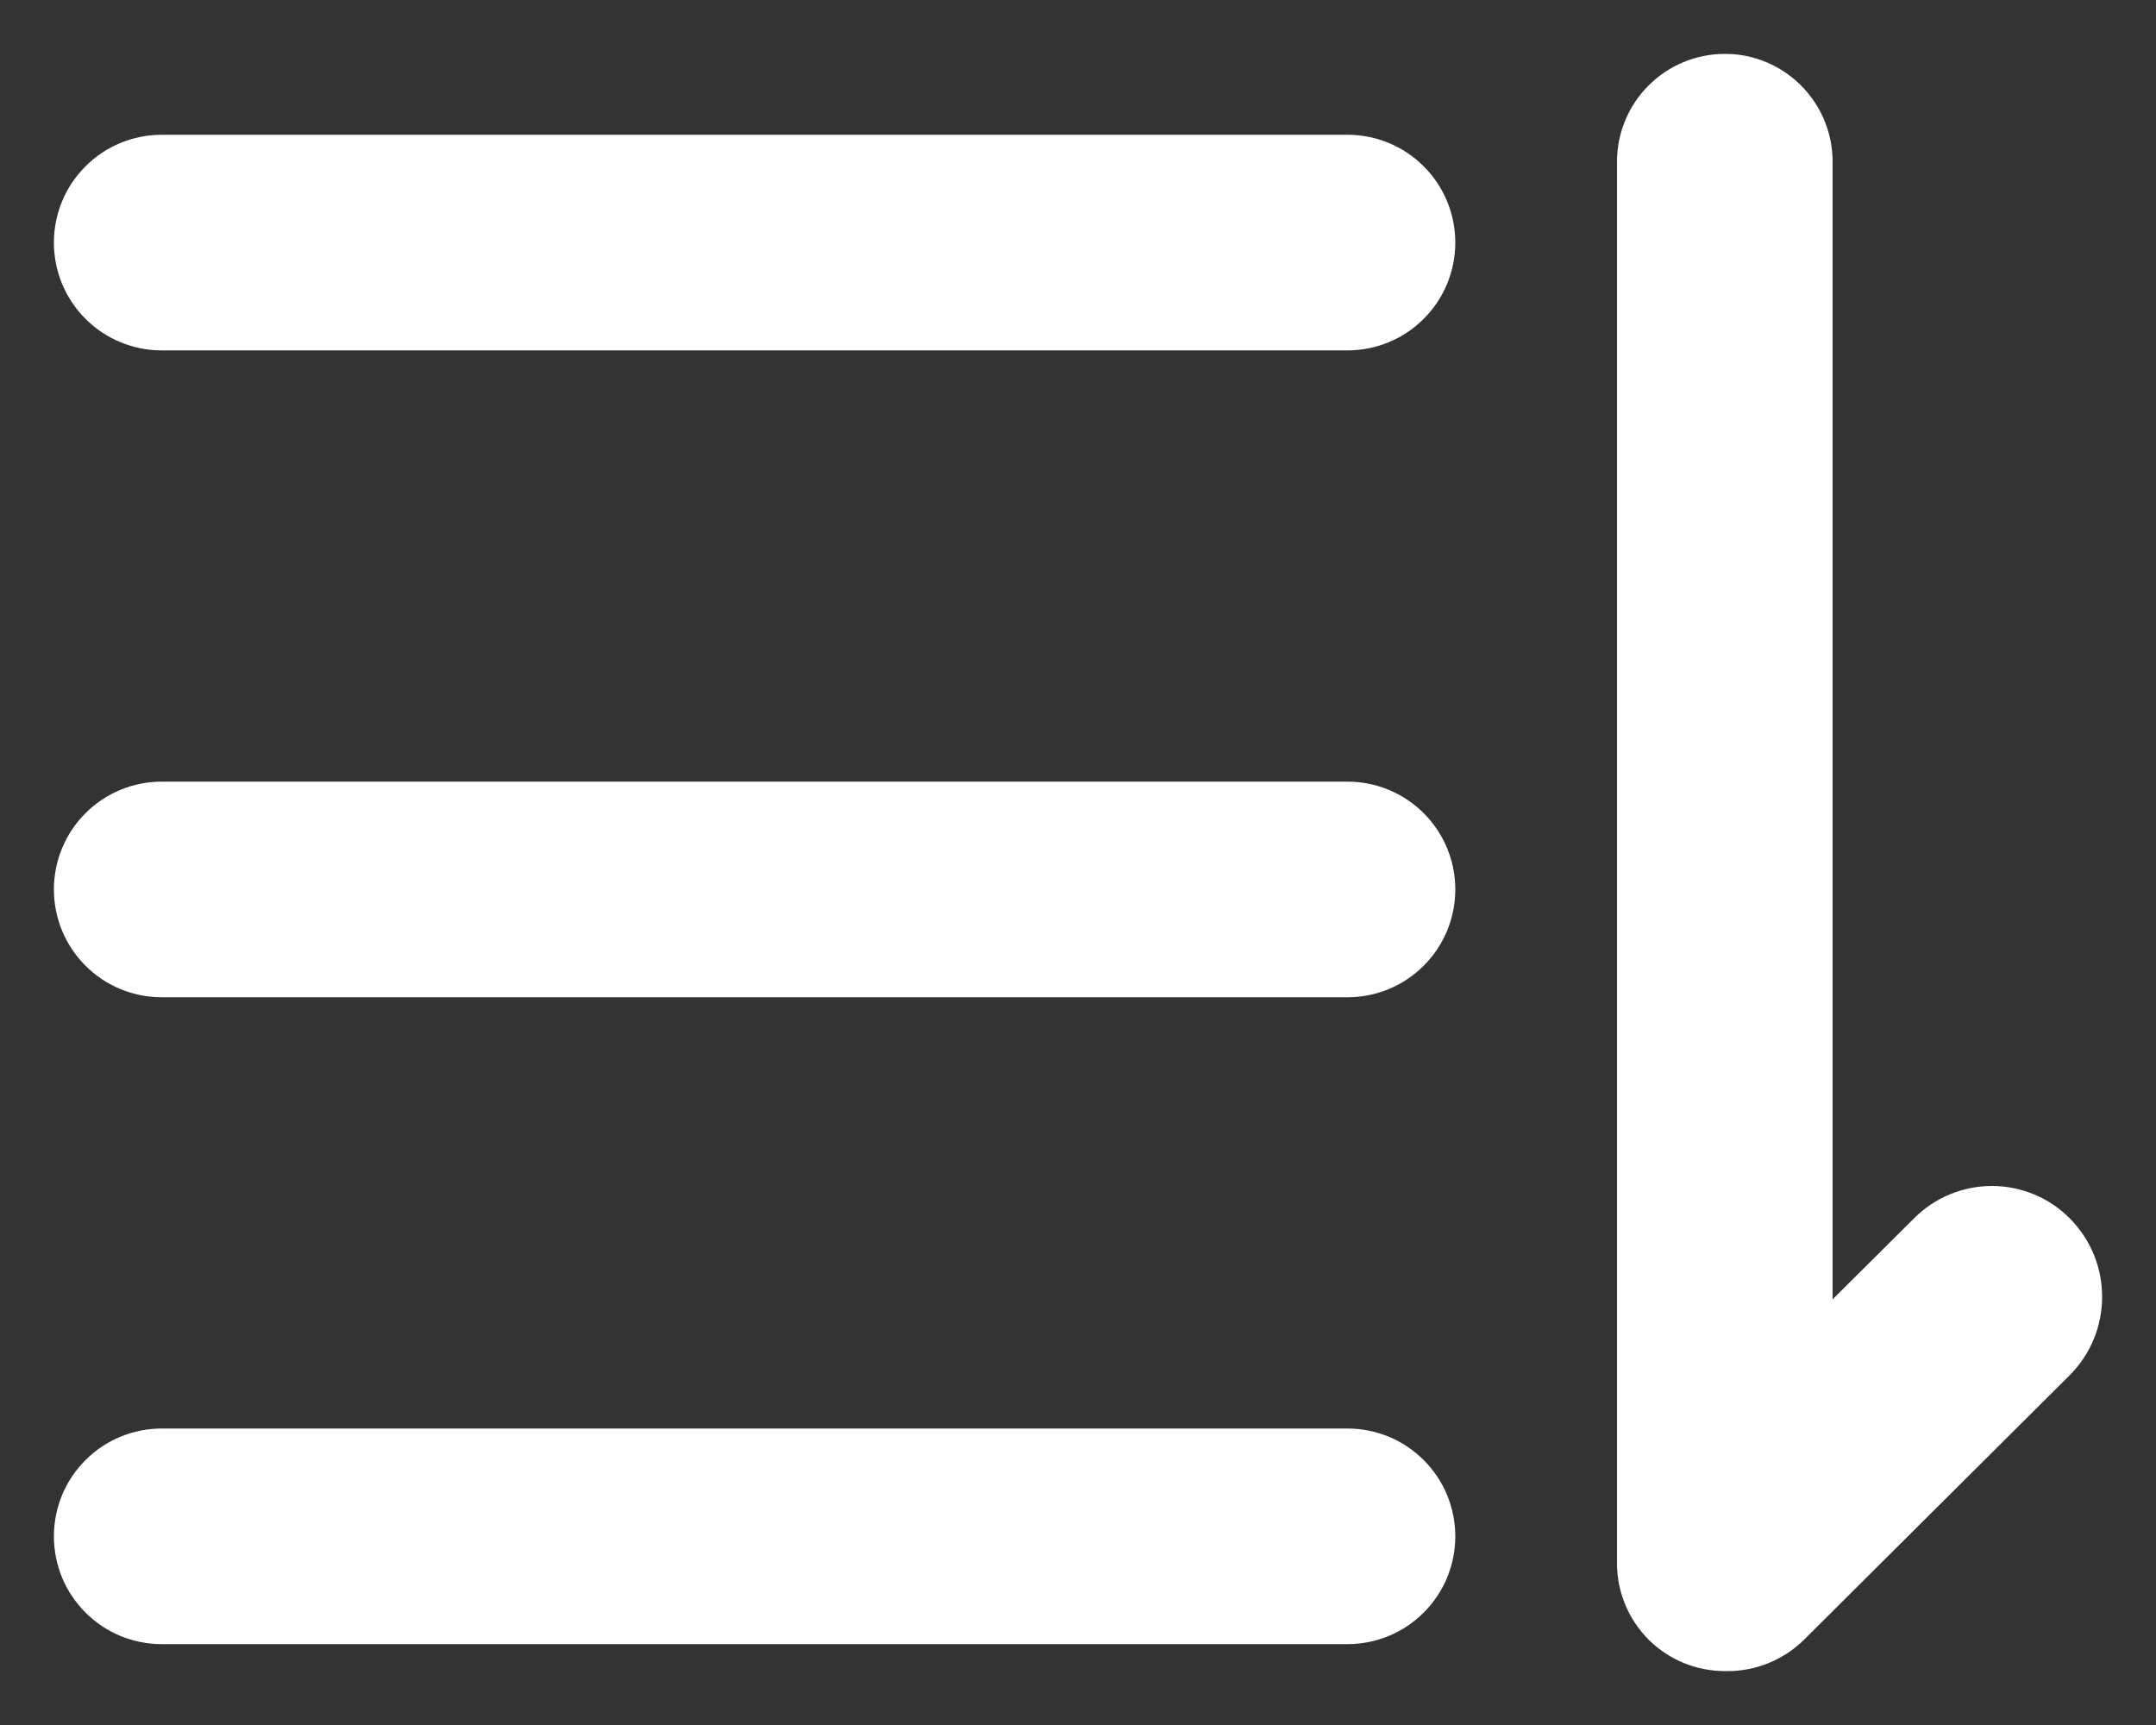 <svg width='20' height='16' viewBox='0 0 20 16' fill='none' xmlns='http://www.w3.org/2000/svg'><rect x="0" y="0" width="20" height="16" fill="#333333" stroke="none"/><path d='M16.018 15.5C16.153 15.501 16.286 15.475 16.41 15.424C16.535 15.372 16.648 15.297 16.742 15.202L19.198 12.757C19.599 12.357 19.601 11.707 19.203 11.304C19.109 11.208 18.997 11.132 18.873 11.08C18.749 11.028 18.616 11.001 18.482 11C18.347 11 18.214 11.026 18.09 11.077C17.966 11.128 17.853 11.203 17.758 11.298L17 12.052V1.5C17 1.248 16.905 1.005 16.733 0.82C16.562 0.635 16.327 0.521 16.075 0.502L16 0.5C15.735 0.5 15.48 0.605 15.293 0.793C15.105 0.98 15 1.235 15 1.5V14.5C15 14.632 15.026 14.763 15.077 14.885C15.128 15.007 15.203 15.118 15.296 15.211C15.39 15.304 15.502 15.377 15.624 15.427C15.747 15.476 15.878 15.501 16.01 15.5H16.018ZM12.5 3.25C12.765 3.25 13.02 3.145 13.207 2.957C13.395 2.77 13.5 2.515 13.5 2.25C13.5 1.985 13.395 1.73 13.207 1.543C13.02 1.355 12.765 1.25 12.5 1.25H1.5C1.235 1.25 0.98 1.355 0.793 1.543C0.605 1.73 0.5 1.985 0.5 2.25C0.5 2.515 0.605 2.77 0.793 2.957C0.98 3.145 1.235 3.25 1.5 3.25H12.5ZM12.5 9.25C12.765 9.25 13.02 9.145 13.207 8.957C13.395 8.77 13.5 8.515 13.5 8.25C13.5 7.985 13.395 7.73 13.207 7.543C13.02 7.355 12.765 7.25 12.5 7.25H1.5C1.235 7.25 0.98 7.355 0.793 7.543C0.605 7.73 0.5 7.985 0.5 8.25C0.5 8.515 0.605 8.77 0.793 8.957C0.98 9.145 1.235 9.25 1.5 9.25H12.5ZM12.5 15.25C12.631 15.25 12.761 15.224 12.883 15.174C13.004 15.124 13.114 15.05 13.207 14.957C13.3 14.864 13.374 14.754 13.424 14.633C13.474 14.511 13.5 14.381 13.5 14.25C13.5 14.119 13.474 13.989 13.424 13.867C13.374 13.746 13.3 13.636 13.207 13.543C13.114 13.45 13.004 13.376 12.883 13.326C12.761 13.276 12.631 13.25 12.5 13.25H1.5C1.369 13.25 1.239 13.276 1.117 13.326C0.996 13.376 0.886 13.45 0.793 13.543C0.7 13.636 0.626 13.746 0.576 13.867C0.526 13.989 0.5 14.119 0.5 14.25C0.5 14.381 0.526 14.511 0.576 14.633C0.626 14.754 0.7 14.864 0.793 14.957C0.886 15.05 0.996 15.124 1.117 15.174C1.239 15.224 1.369 15.25 1.5 15.25H12.5Z' fill='white'/></svg>